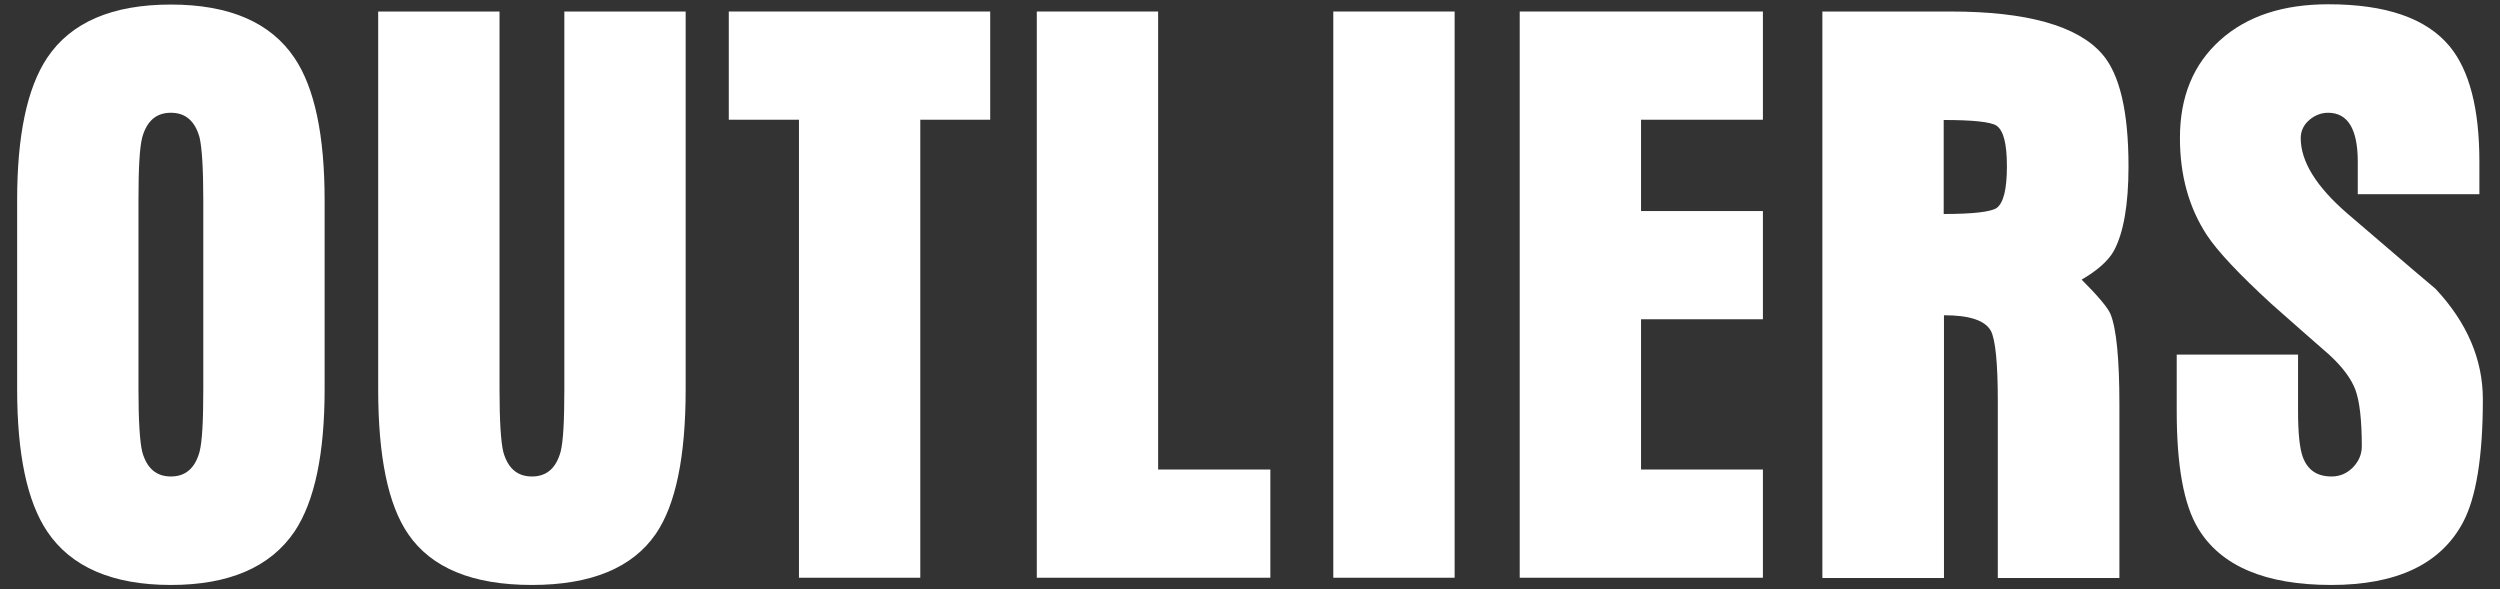 <svg xmlns="http://www.w3.org/2000/svg" id="Layer_1" viewBox="0 0 93.34 22"><rect x="0" y="0" width="93.34" height="22" fill="#333333" stroke="none"/><defs><style>      .st0 {        fill: #fff;      }    </style></defs><path class="st0" d="M12.12,7.47v7.06c0,2.41-.37,4.18-1.12,5.31-.9,1.33-2.44,2-4.62,2s-3.73-.67-4.62-2c-.75-1.12-1.12-2.89-1.12-5.31v-7.06c0-2.41.37-4.18,1.12-5.31C2.65.83,4.19.17,6.38.17s3.73.67,4.62,2c.75,1.12,1.12,2.89,1.12,5.31ZM5.17,7.47v7.06c0,1.18.05,1.96.14,2.34.17.61.52.92,1.07.92s.9-.31,1.07-.92c.1-.39.14-1.17.14-2.34v-7.06c0-1.18-.05-1.96-.14-2.34-.17-.61-.52-.92-1.07-.92s-.9.31-1.07.92c-.1.39-.14,1.17-.14,2.34Z"></path><path class="st0" d="M25.6.43v14.1c0,2.52-.37,4.32-1.12,5.41-.87,1.26-2.41,1.9-4.62,1.9s-3.75-.63-4.62-1.9c-.75-1.09-1.12-2.89-1.12-5.41V.43h4.53v14.1c0,1.18.05,1.96.14,2.34.17.61.52.92,1.07.92s.9-.31,1.07-.92c.1-.39.14-1.17.14-2.34V.43h4.53Z"></path><path class="st0" d="M29.83,21.57V4.47h-2.62V.43h9.76v4.04h-2.61v17.1h-4.53Z"></path><path class="st0" d="M38.71,21.57V.43h4.53v17.1h4.19v4.04h-8.72Z"></path><path class="st0" d="M49.78,21.57V.43h4.53v21.14h-4.53Z"></path><path class="st0" d="M56.74,21.57V.43h9.08v4.04h-4.55v3.41h4.55v4.04h-4.55v5.61h4.55v4.04h-9.08Z"></path><path class="st0" d="M68.04,21.57V.43h4.79c2.84,0,4.73.53,5.65,1.58.66.75.99,2.15.99,4.2,0,1.45-.19,2.5-.55,3.16-.2.36-.6.72-1.2,1.07.62.62.98,1.05,1.08,1.29.22.55.33,1.68.33,3.37v6.48h-4.54v-6.61c0-1.42-.09-2.3-.26-2.62-.22-.39-.8-.58-1.75-.58v9.81h-4.53ZM72.57,4.47v3.52c1.1,0,1.75-.08,1.97-.22.26-.18.39-.7.39-1.56s-.13-1.34-.39-1.52c-.22-.14-.88-.21-1.97-.21Z"></path><path class="st0" d="M88.03,7.26v-1.22c0-1.22-.37-1.83-1.11-1.83-.25,0-.49.09-.7.27-.21.18-.32.41-.32.68,0,.87.58,1.81,1.75,2.82,2.18,1.87,3.27,2.8,3.28,2.8,1.18,1.26,1.77,2.64,1.77,4.13,0,2.14-.25,3.68-.75,4.61-.83,1.54-2.46,2.32-4.91,2.32s-4.12-.7-4.97-2.11c-.54-.89-.8-2.35-.8-4.38v-2.11h4.53v2.11c0,.82.06,1.4.18,1.72.18.48.53.72,1.07.72.31,0,.57-.11.8-.34.22-.23.33-.49.33-.79,0-.97-.08-1.68-.24-2.11-.15-.4-.47-.84-.97-1.3-.72-.63-1.44-1.26-2.16-1.9-1.21-1.11-2.02-1.97-2.42-2.58-.67-1.03-1-2.23-1-3.62,0-1.54.5-2.75,1.5-3.65s2.35-1.34,4.04-1.34c2.15,0,3.66.52,4.53,1.57.74.9,1.11,2.33,1.11,4.3v1.22h-4.53Z"></path></svg>